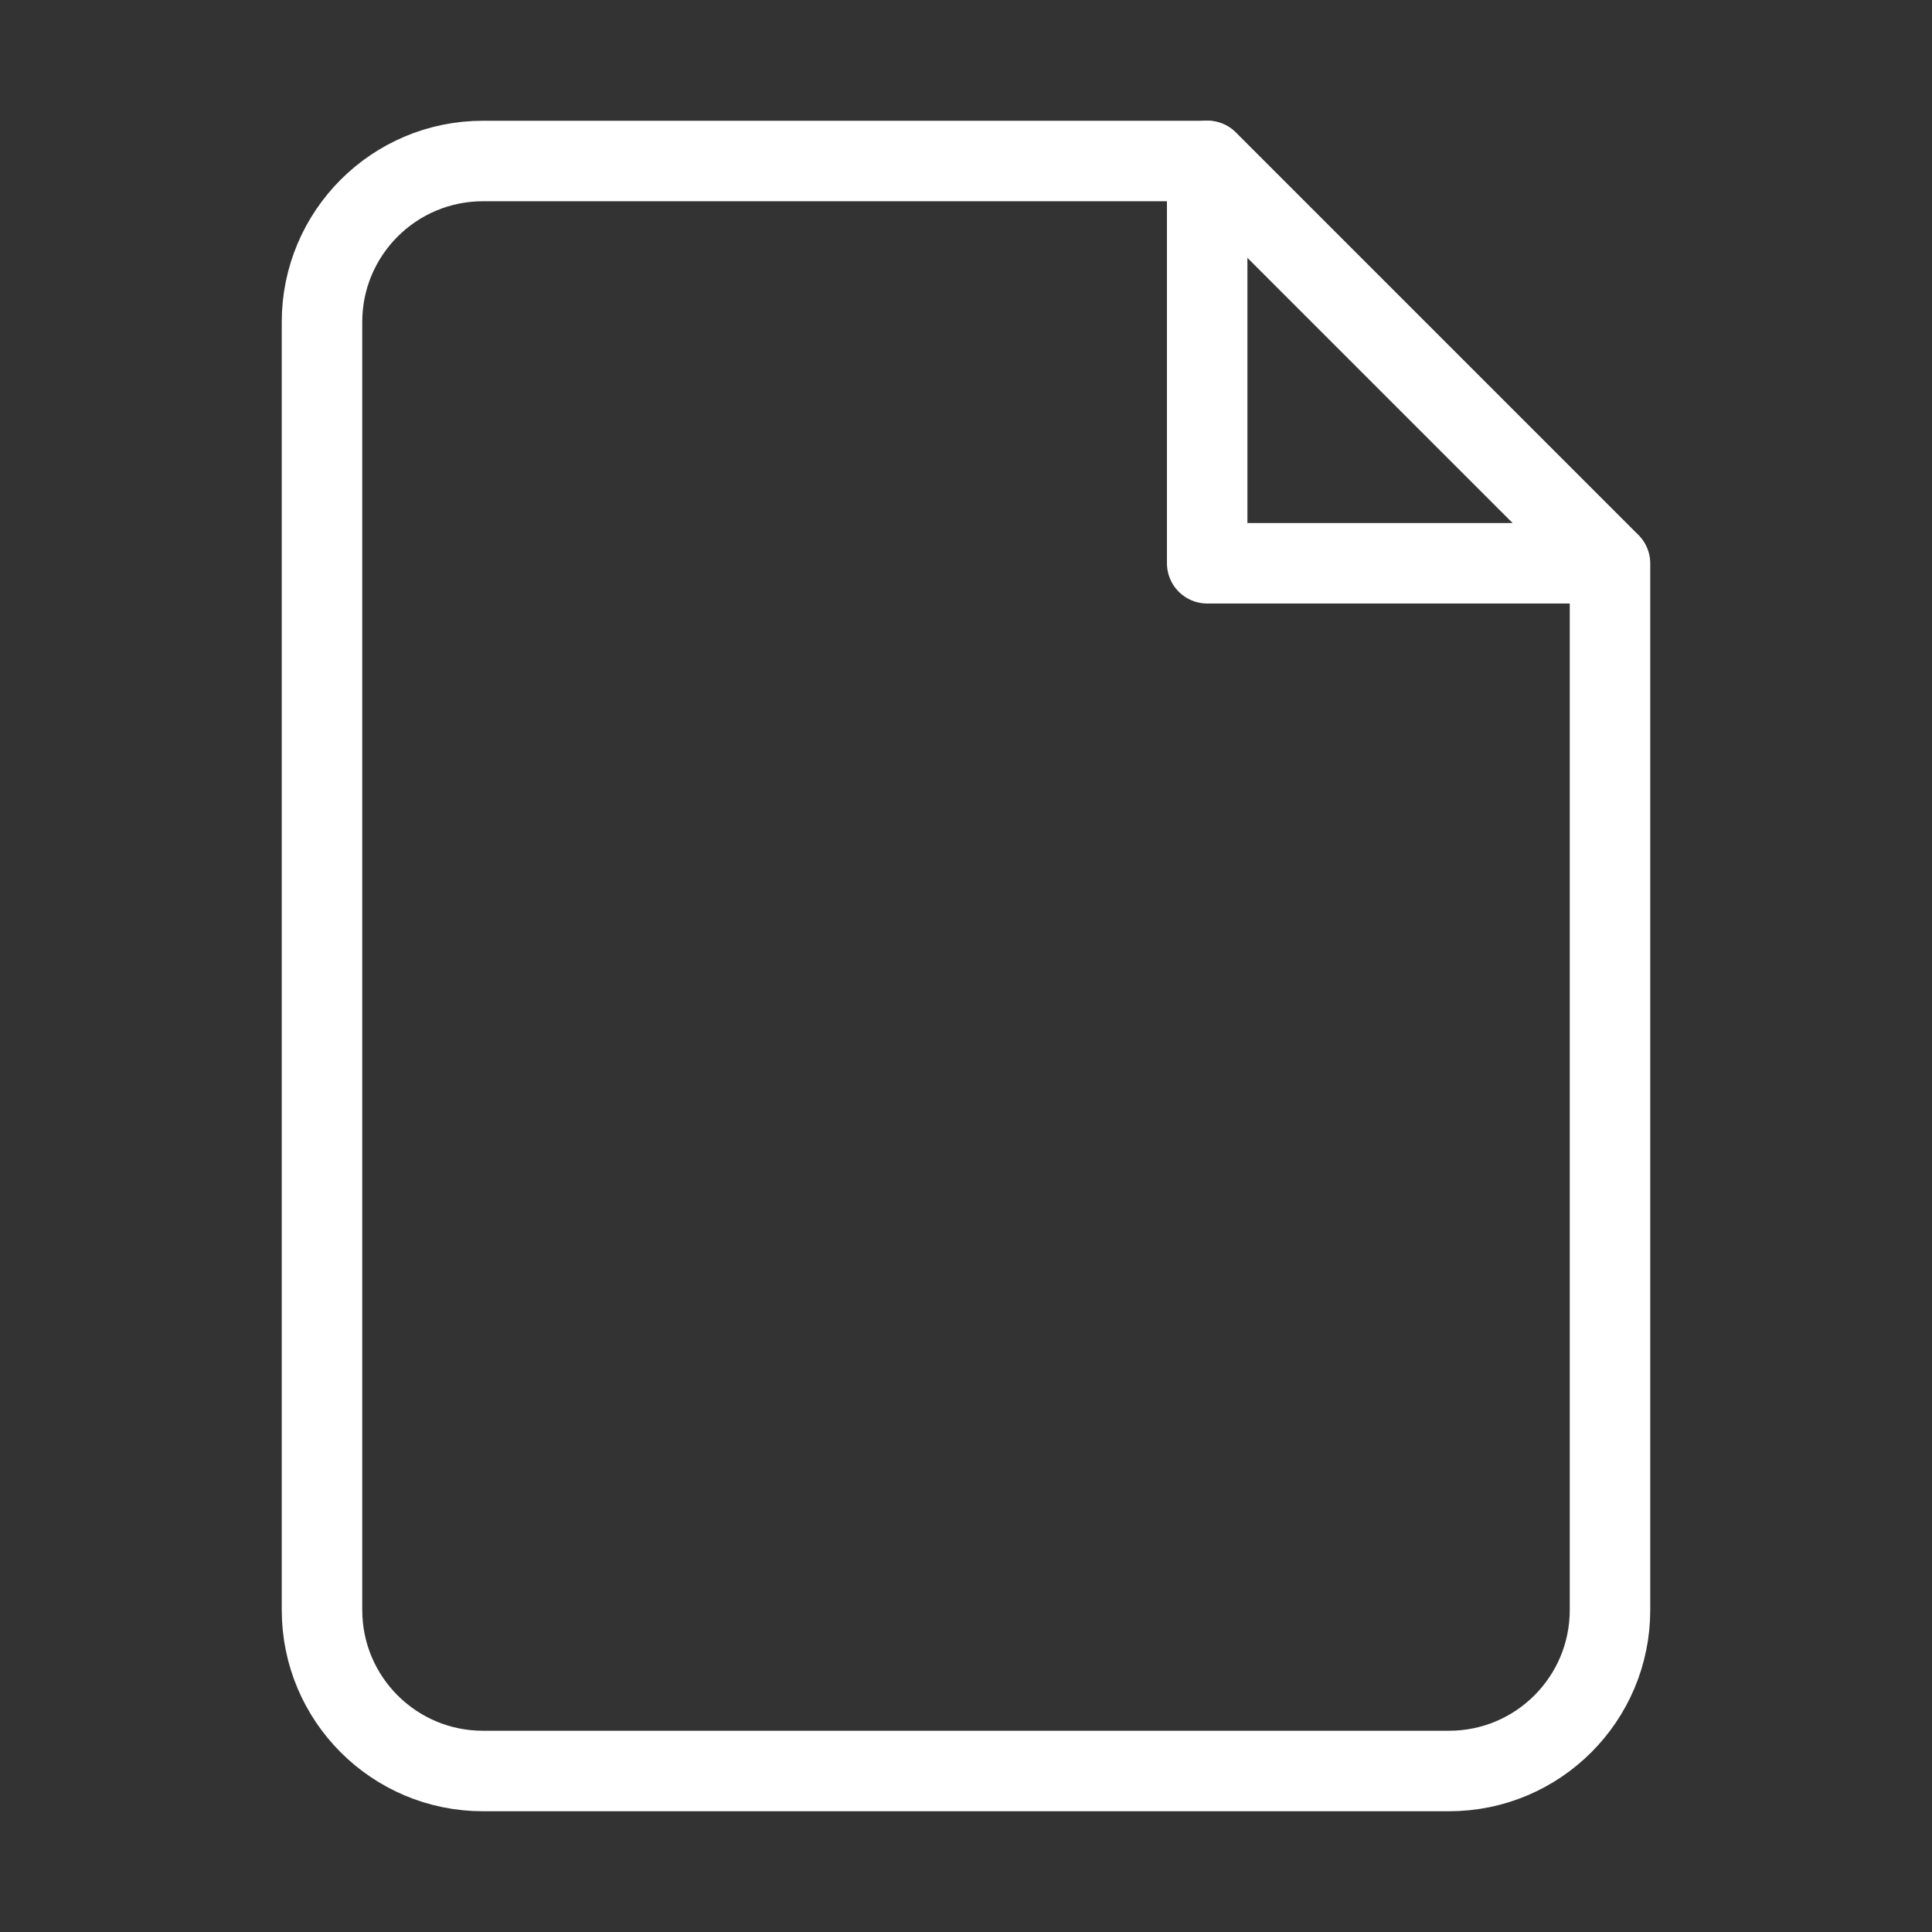 <?xml version="1.0"?>

<svg xmlns:dc="http://purl.org/dc/elements/1.1/" xmlns:cc="http://creativecommons.org/ns#" xmlns:rdf="http://www.w3.org/1999/02/22-rdf-syntax-ns#" xmlns:svg="http://www.w3.org/2000/svg" xmlns="http://www.w3.org/2000/svg" xmlns:sodipodi="http://sodipodi.sourceforge.net/DTD/sodipodi-0.dtd" xmlns:inkscape="http://www.inkscape.org/namespaces/inkscape" id="svg6" version="1.1" class="feather feather-file" stroke-linejoin="round" stroke-linecap="round" stroke-width="2" stroke="currentColor" fill="none" viewBox="0 0 24 24" height="24" width="24" sodipodi:docname="file-white.svg" inkscape:version="0.92.3 (2405546, 2018-03-11)"><rect x="0" y="0" width="24" height="24" fill="#333333" stroke="none"/> <sodipodi:namedview pagecolor="#ffffff" bordercolor="#666666" borderopacity="1" objecttolerance="10" gridtolerance="10" guidetolerance="10" inkscape:pageopacity="0" inkscape:pageshadow="2" inkscape:window-width="1920" inkscape:window-height="1017" id="namedview60" showgrid="false" inkscape:pagecheckerboard="true" inkscape:zoom="45.254834" inkscape:cx="12.305275" inkscape:cy="8.1880504" inkscape:window-x="0" inkscape:window-y="30" inkscape:window-maximized="1" inkscape:current-layer="svg6"></sodipodi:namedview>  <defs id="defs10"></defs> <path style="stroke:#ffffff;stroke-width:1;stroke-miterlimit:4;stroke-dasharray:none" id="path2" d="M 15,2 H 6 C 4.895,2 4,2.895 4,4 v 16 c 0,1.105 0.895,2 2,2 h 12 c 1.105,0 2,-0.895 2,-2 V 7 Z" inkscape:connector-curvature="0" sodipodi:nodetypes="csssssscc"></path> <polyline style="stroke:#ffffff;stroke-width:1.4;stroke-miterlimit:4;stroke-dasharray:none" id="polyline4" points="13 2 13 9 20 9" transform="matrix(0.714,0,0,0.714,5.714,0.571)"></polyline>
</svg>
